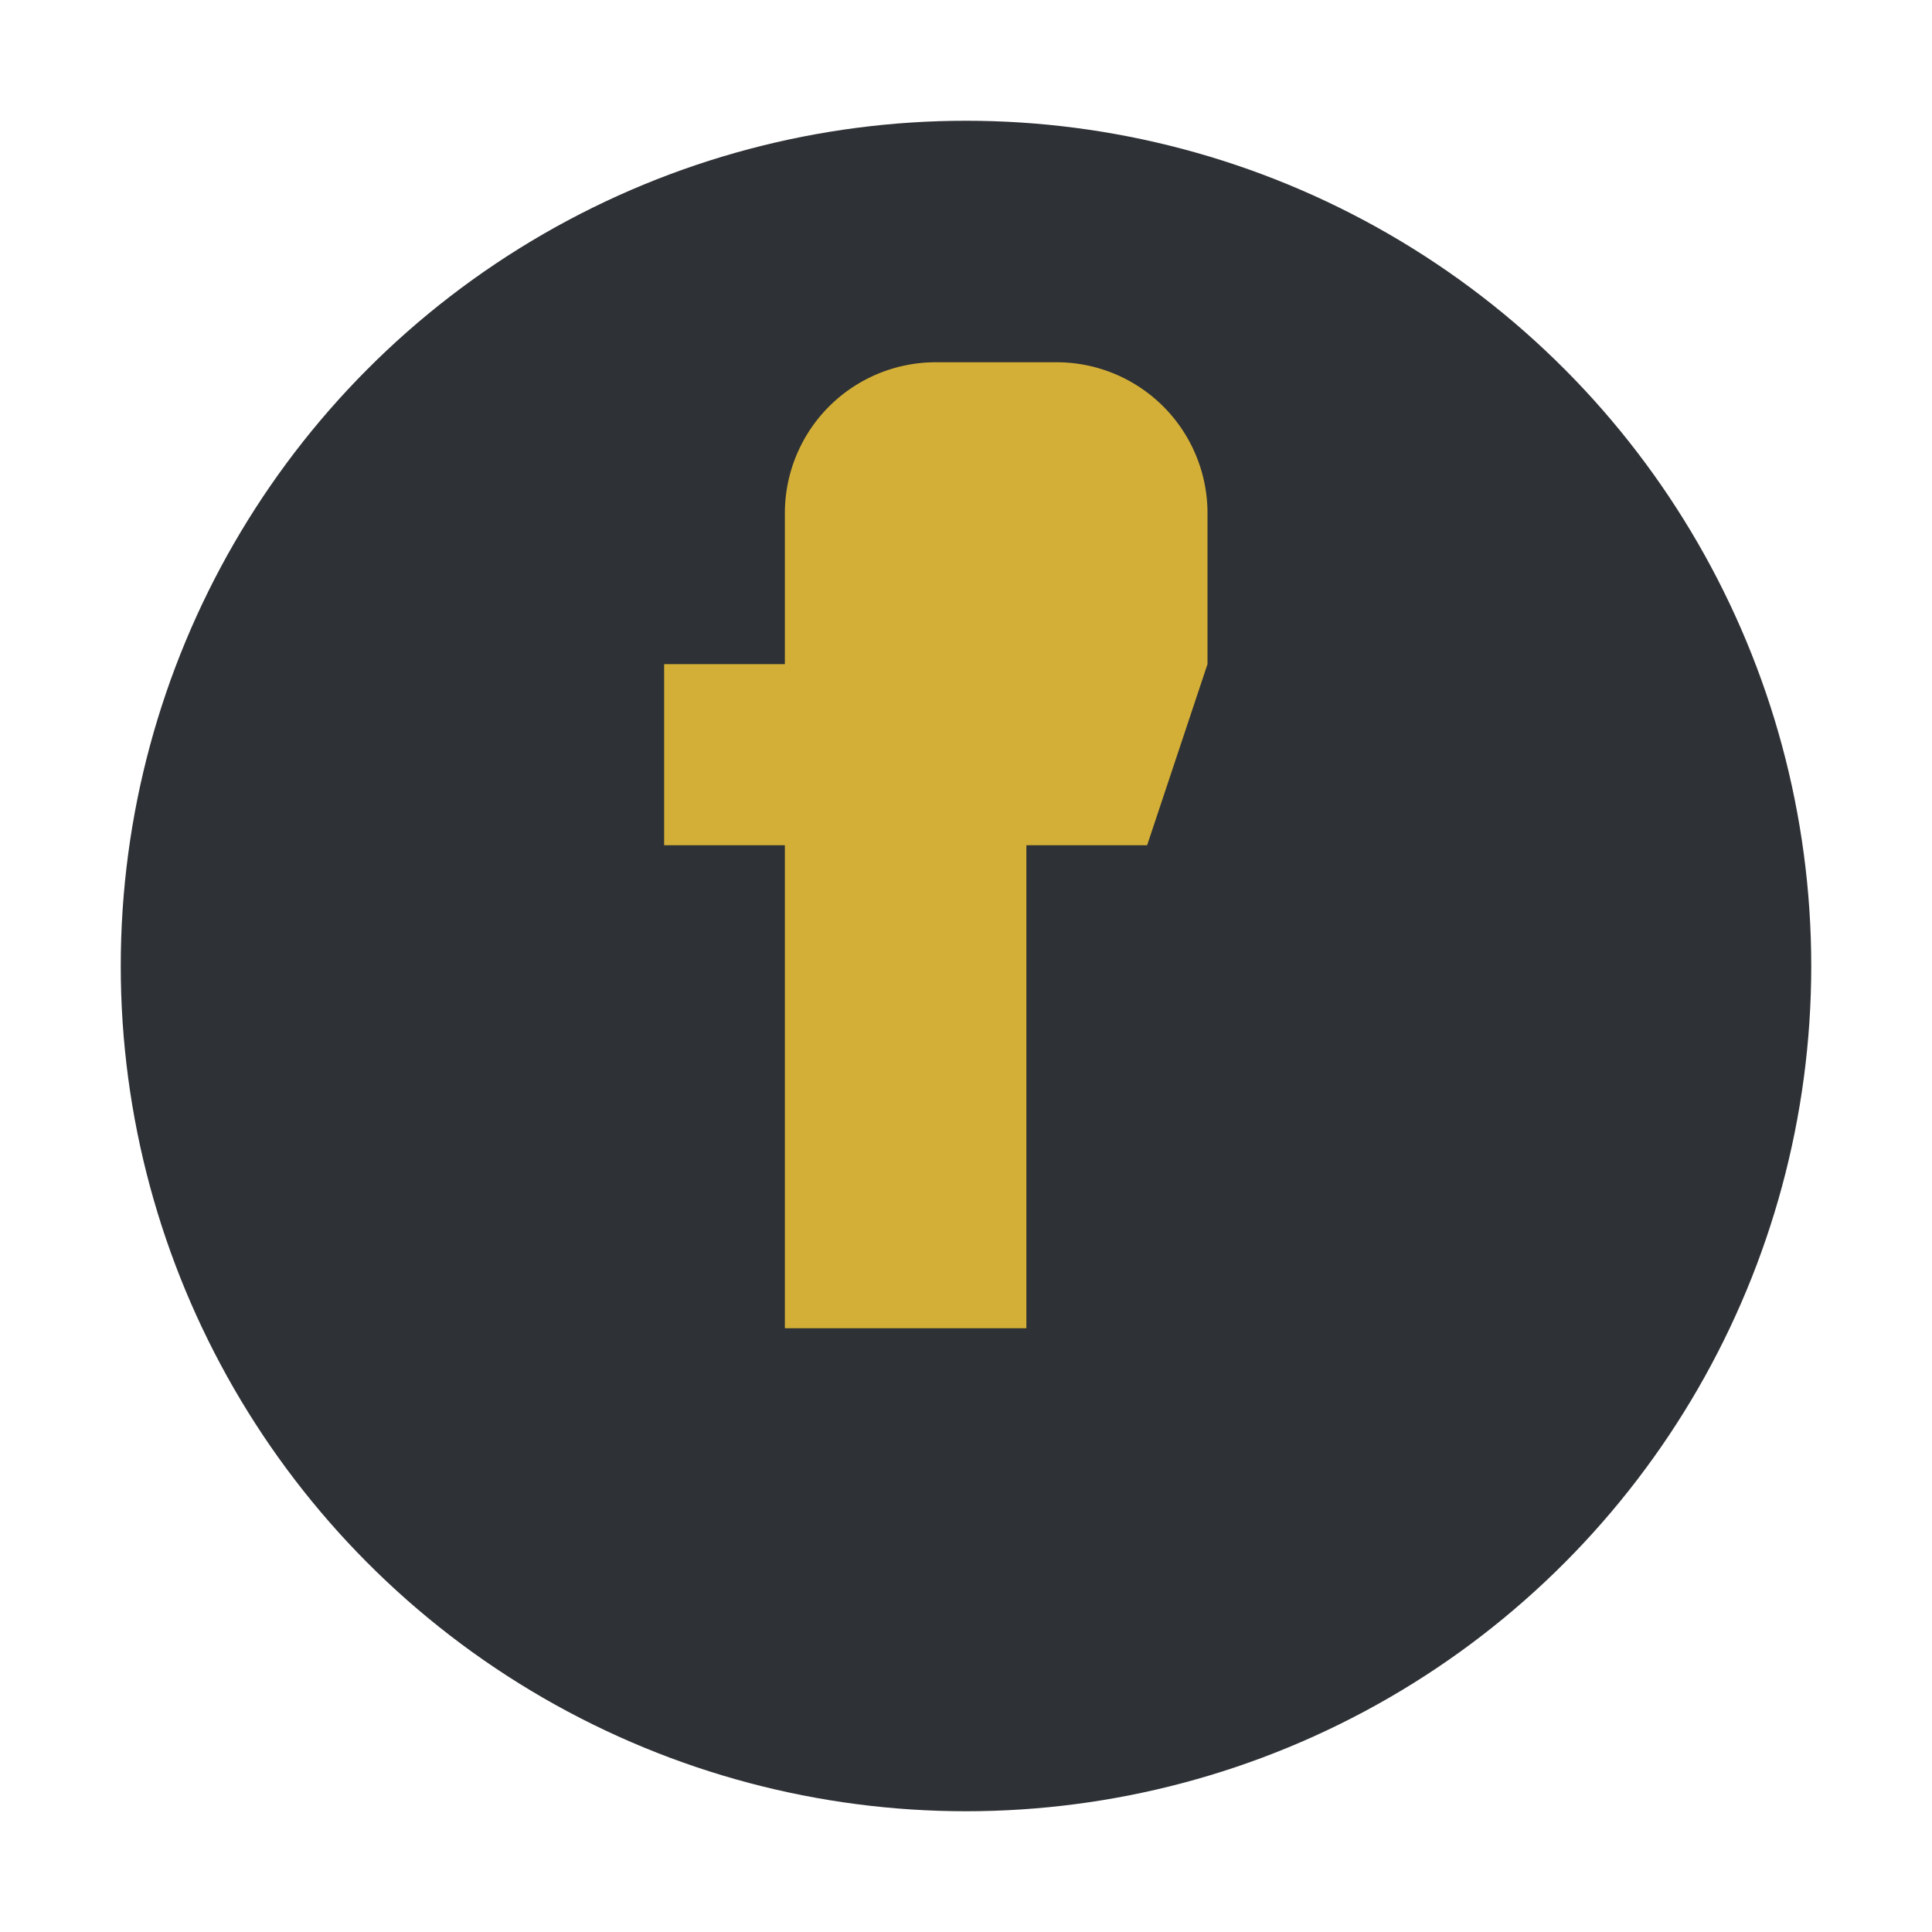 <?xml version="1.0" encoding="UTF-8"?>
<svg xmlns="http://www.w3.org/2000/svg" width="32" height="32" viewBox="0 0 32 32"><circle cx="16" cy="16" r="14" fill="#2E3135"/><path d="M18 11h2V8.5A2.5 2.5 0 0017.5 6h-2A2.5 2.5 0 0013 8.5V11h-2v3h2v8h4v-8h2l1-3h-3z" fill="#D4AF37"/></svg>